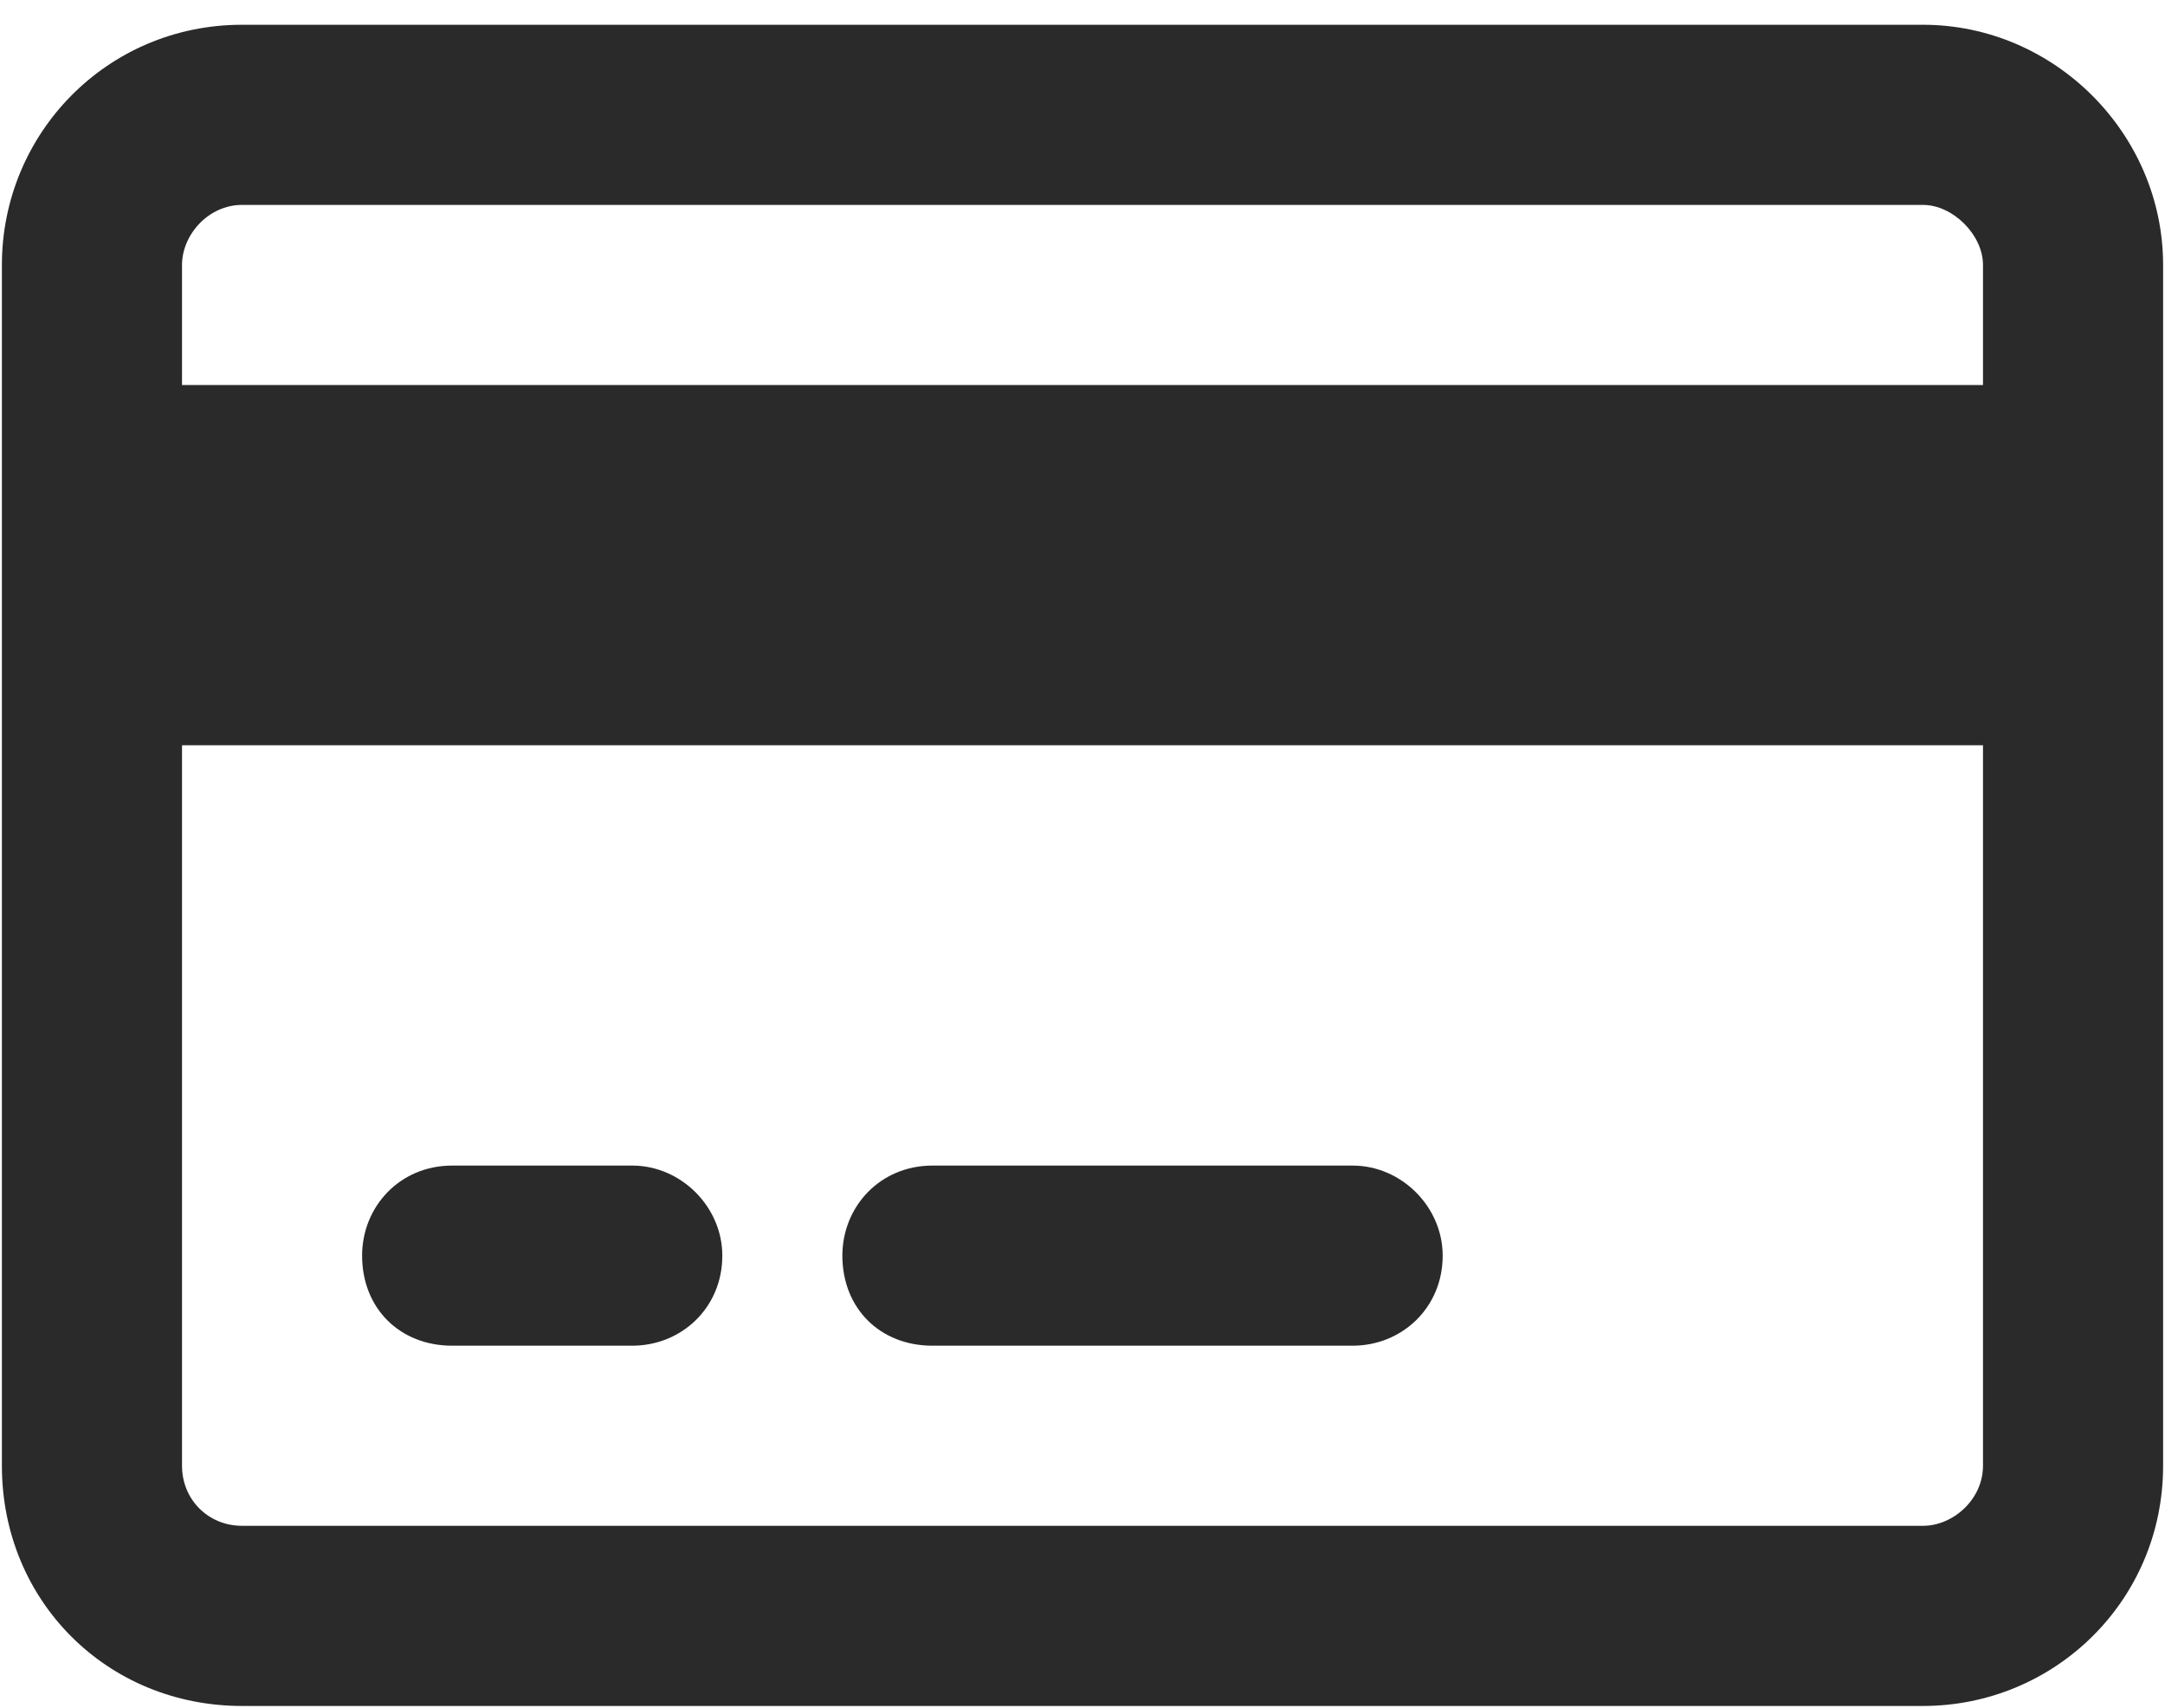 <svg width="71" height="56" viewBox="0 0 71 56" fill="none" xmlns="http://www.w3.org/2000/svg">
<path d="M20.734 38.219C22.334 38.219 23.688 39.572 23.688 41.172C23.688 42.895 22.334 44.125 20.734 44.125H14.828C13.105 44.125 11.875 42.895 11.875 41.172C11.875 39.572 13.105 38.219 14.828 38.219H20.734ZM44.359 38.219C45.959 38.219 47.312 39.572 47.312 41.172C47.312 42.895 45.959 44.125 44.359 44.125H30.578C28.855 44.125 27.625 42.895 27.625 41.172C27.625 39.572 28.855 38.219 30.578 38.219H44.359ZM63.062 0.812C67.369 0.812 70.938 4.381 70.938 8.688V48.062C70.938 52.492 67.369 55.938 63.062 55.938H7.938C3.508 55.938 0.062 52.492 0.062 48.062V8.688C0.062 4.381 3.508 0.812 7.938 0.812H63.062ZM63.062 6.719H7.938C6.83 6.719 5.969 7.703 5.969 8.688V12.625H65.031V8.688C65.031 7.703 64.047 6.719 63.062 6.719ZM65.031 24.438H5.969V48.062C5.969 49.17 6.83 50.031 7.938 50.031H63.062C64.047 50.031 65.031 49.17 65.031 48.062V24.438Z" fill="#2A2A2A"/>
</svg>

